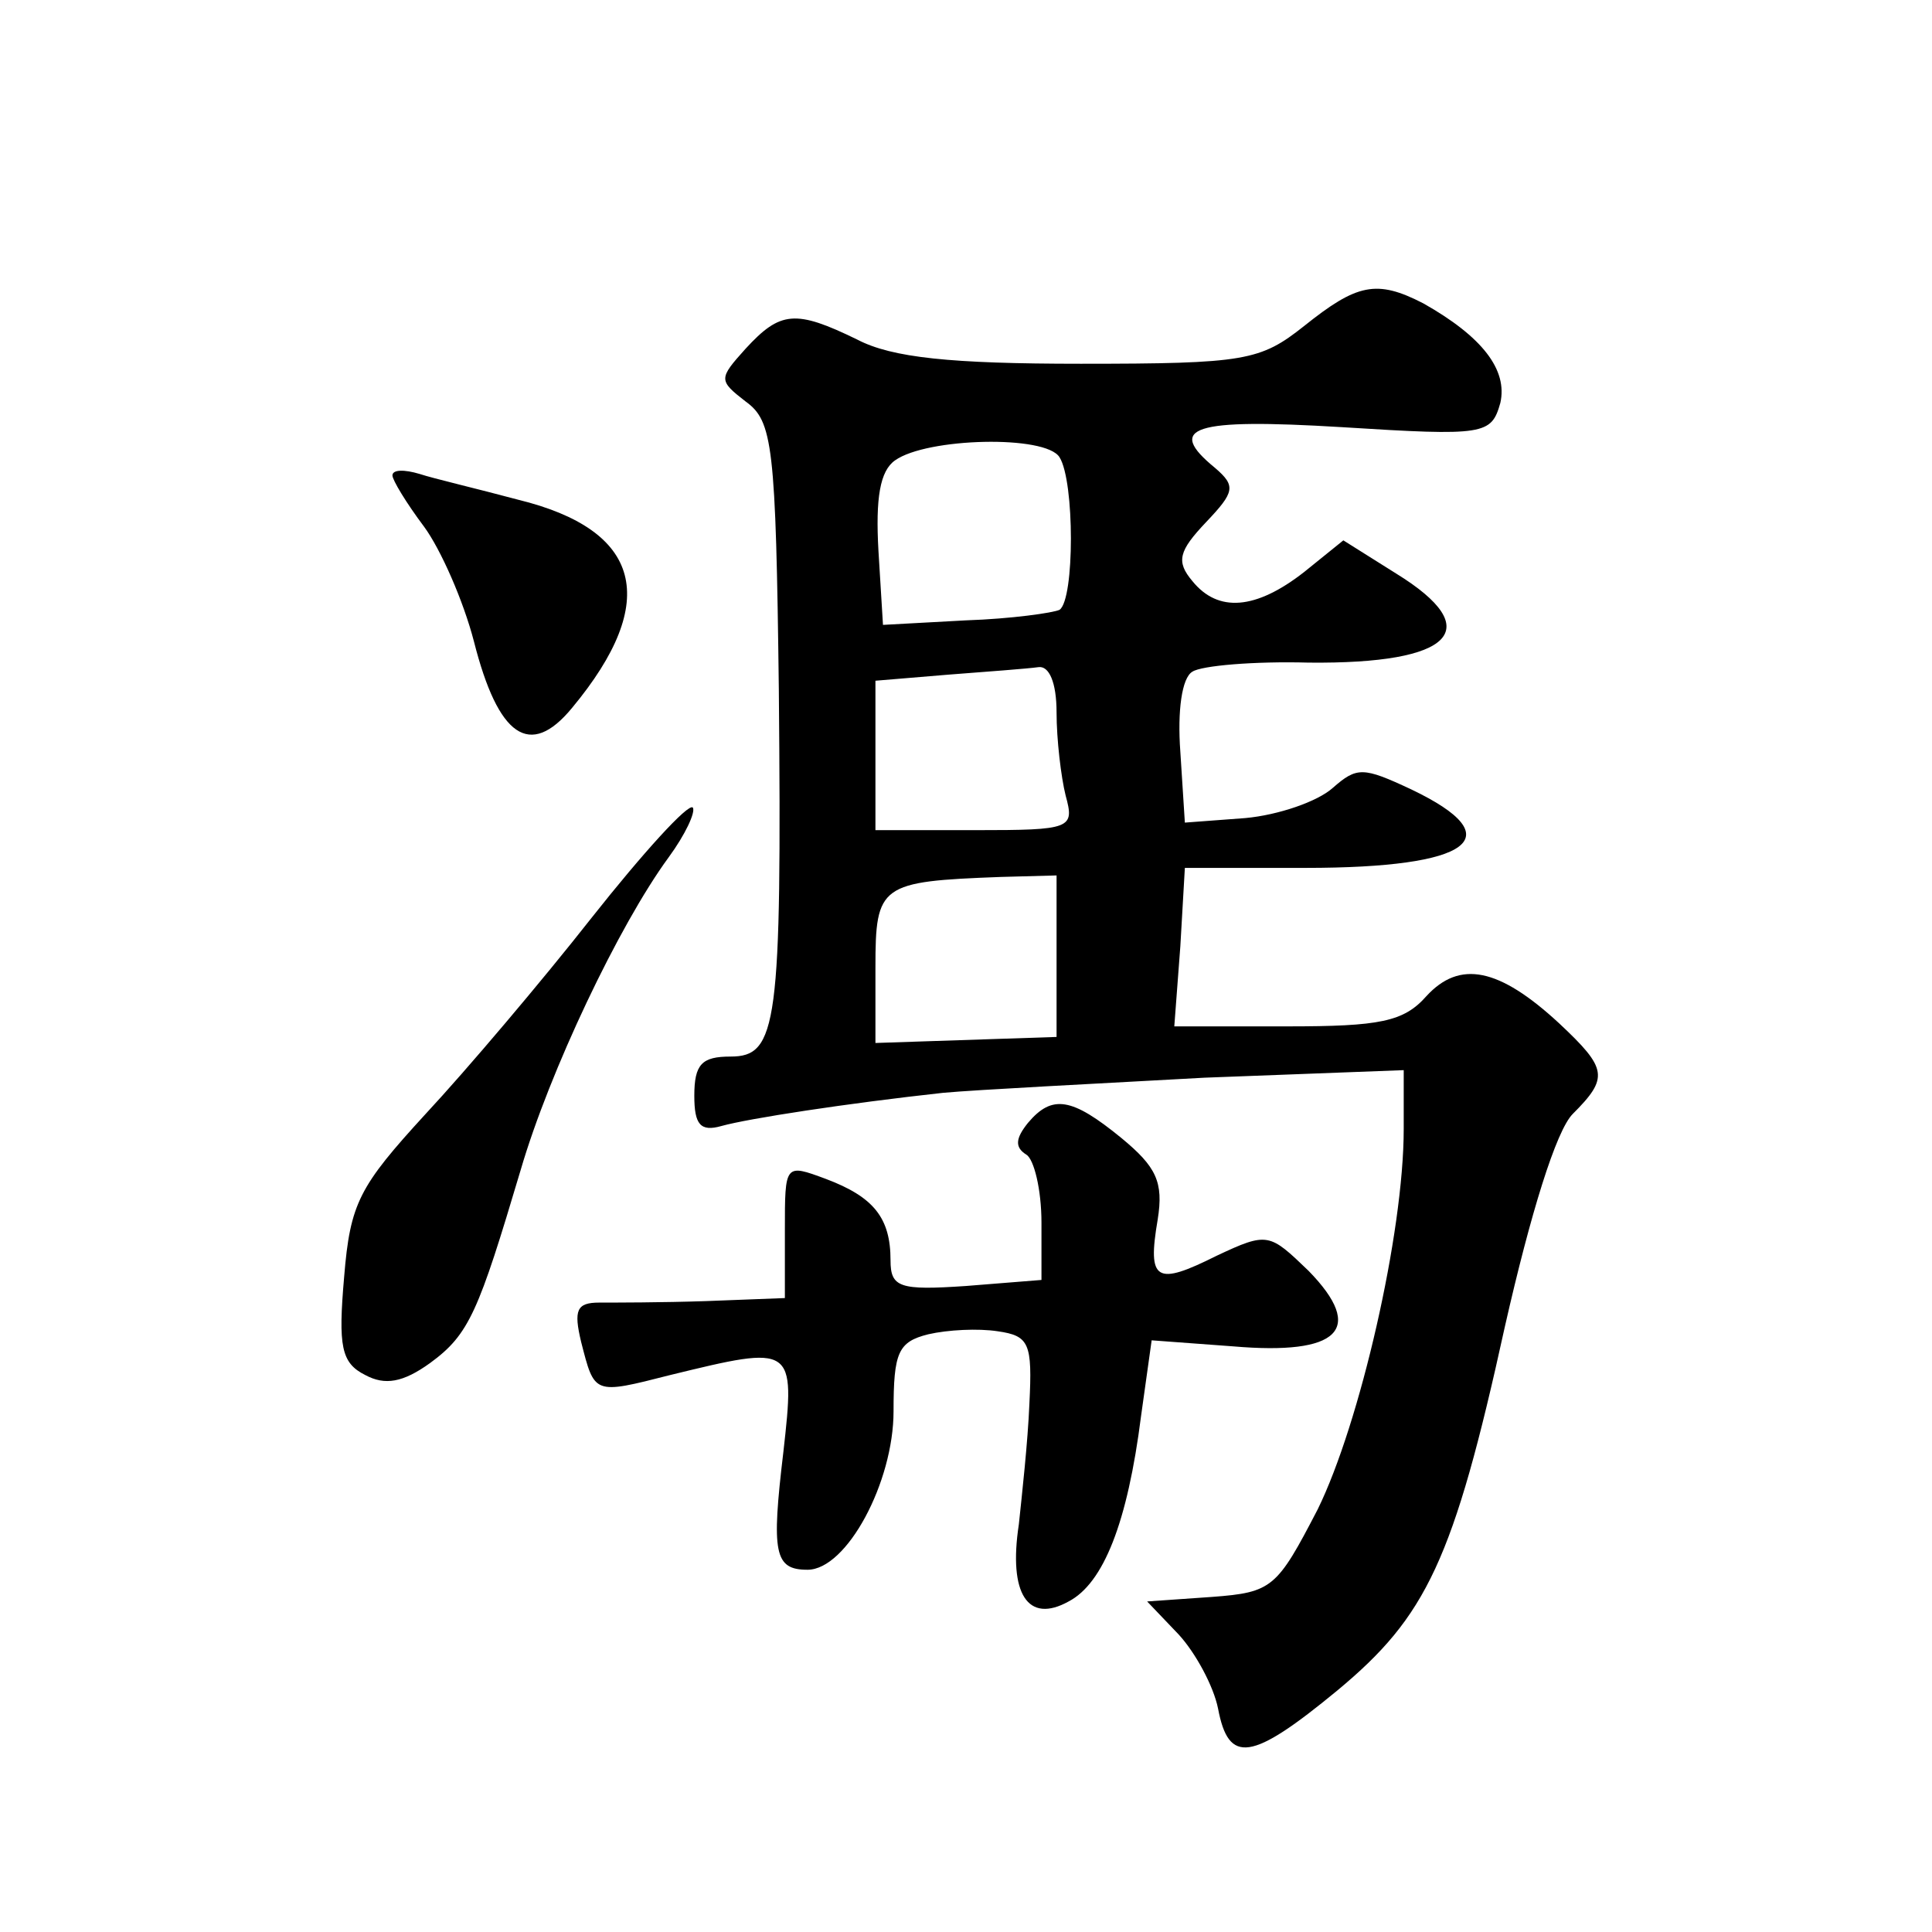 <?xml version="1.0" standalone="no"?>
<!DOCTYPE svg PUBLIC "-//W3C//DTD SVG 20010904//EN"
 "http://www.w3.org/TR/2001/REC-SVG-20010904/DTD/svg10.dtd">
<svg version="1.0" xmlns="http://www.w3.org/2000/svg"
 width="128pt" height="128pt" viewBox="0 0 128 128"
 preserveAspectRatio="xMidYMid meet">
<g transform="translate(0,128) scale(0.1,-0.1)"
fill="#0" stroke="none">
<path d="M864 1064 c-29 -23 -39 -25 -148 -25 -86 0 -125 4 -148 16 -41 20 -51
19 -74 -6 -18 -20 -18 -21 0 -35 18 -13 20 -29 22 -191 2 -222 -1 -243 -32 -243
-19 0 -24 -5 -24 -26 0 -19 4 -24 18 -20 18 5 83 15 147 22 22 2 100 6 173 10 l132
5 0 -39 c0 -69 -29 -195 -57 -252 -27 -52 -30 -55 -70 -58 l-43 -3 21 -22 c11 -12
23 -34 26 -49 7 -37 22 -35 79 12 59 49 77 86 111 241 17 75 34 130 45 141 24 24
23 30 -9 60 -40 37 -66 42 -88 18 -15 -17 -31 -20 -92 -20 l-75 0 4 53 3 52 80
0 c110 0 137 20 70 52 -32 15 -36 15 -52 1 -10 -9 -36 -18 -58 -20 l-40 -3 -3 47
c-2 27 1 49 8 53 6 4 41 7 77 6 96 -1 118 22 58 59 l-35 22 -26 -21 c-32 -25 -57
-27 -74 -6 -11 13 -9 20 9 39 19 20 20 24 6 36 -33 27 -15 33 84 27 95 -6 99 -5
105 16 5 22 -12 44 -51 66 -31 16 -44 13 -79 -15z m-162 -87 c10 -16 10 -94 0 -101
-4 -2 -32 -6 -62 -7 l-55 -3 -3 49 c-2 35 1 53 11 60 21 15 100 17 109 2z m-2 -169
c0 -18 3 -43 6 -55 6 -22 4 -23 -60 -23 l-66 0 0 49 0 50 48 4 c26 2 53 4 60 5
7 1 12 -10 12 -30z m0 -162 l0 -53 -60 -2 -60 -2 0 50 c0 55 3 57 83 60 l37 1 0
-54z M260 965 c0 -3 9 -18 21 -34 11 -15 26 -49 33 -76 16 -63 37 -78 65 -44 59
71 46 118 -36 138 -26 7 -56 14 -65 17 -10 3 -18 3 -18 -1z M392 672 c-33 -42 -83
-101 -110 -130 -44 -48 -50 -59 -54 -108 -4 -46 -2 -57 14 -65 13 -7 25 -5 43 8
26 19 32 34 60 128 19 65 65 162 98 207 11 15 18 30 16 33 -3 3 -33 -30 -67 -73z
M681 536 c-8 -10 -9 -16 -1 -21 5 -3 10 -23 10 -45 l0 -38 -50 -4 c-44 -3 -50 -1
-50 17 0 28 -11 42 -43 54 -27 10 -27 10 -27 -34 l0 -45 -52 -2 c-29 -1 -61 -1
-71 -1 -15 0 -17 -5 -12 -26 9 -35 8 -35 59 -22 82 20 83 20 75 -51 -8 -67 -6 -78
16 -78 26 0 57 58 57 105 0 39 3 46 23 51 13 3 33 4 46 2 21 -3 23 -8 21 -48 -1
-25 -5 -61 -7 -80 -7 -46 6 -66 33 -51 23 12 39 52 48 123 l7 50 54 -4 c70 -6 88
11 50 50 -26 25 -27 26 -61 10 -40 -20 -46 -17 -39 24 4 25 -1 35 -24 54 -33 27
-46 29 -62 10z"/>
</g>
</svg>
